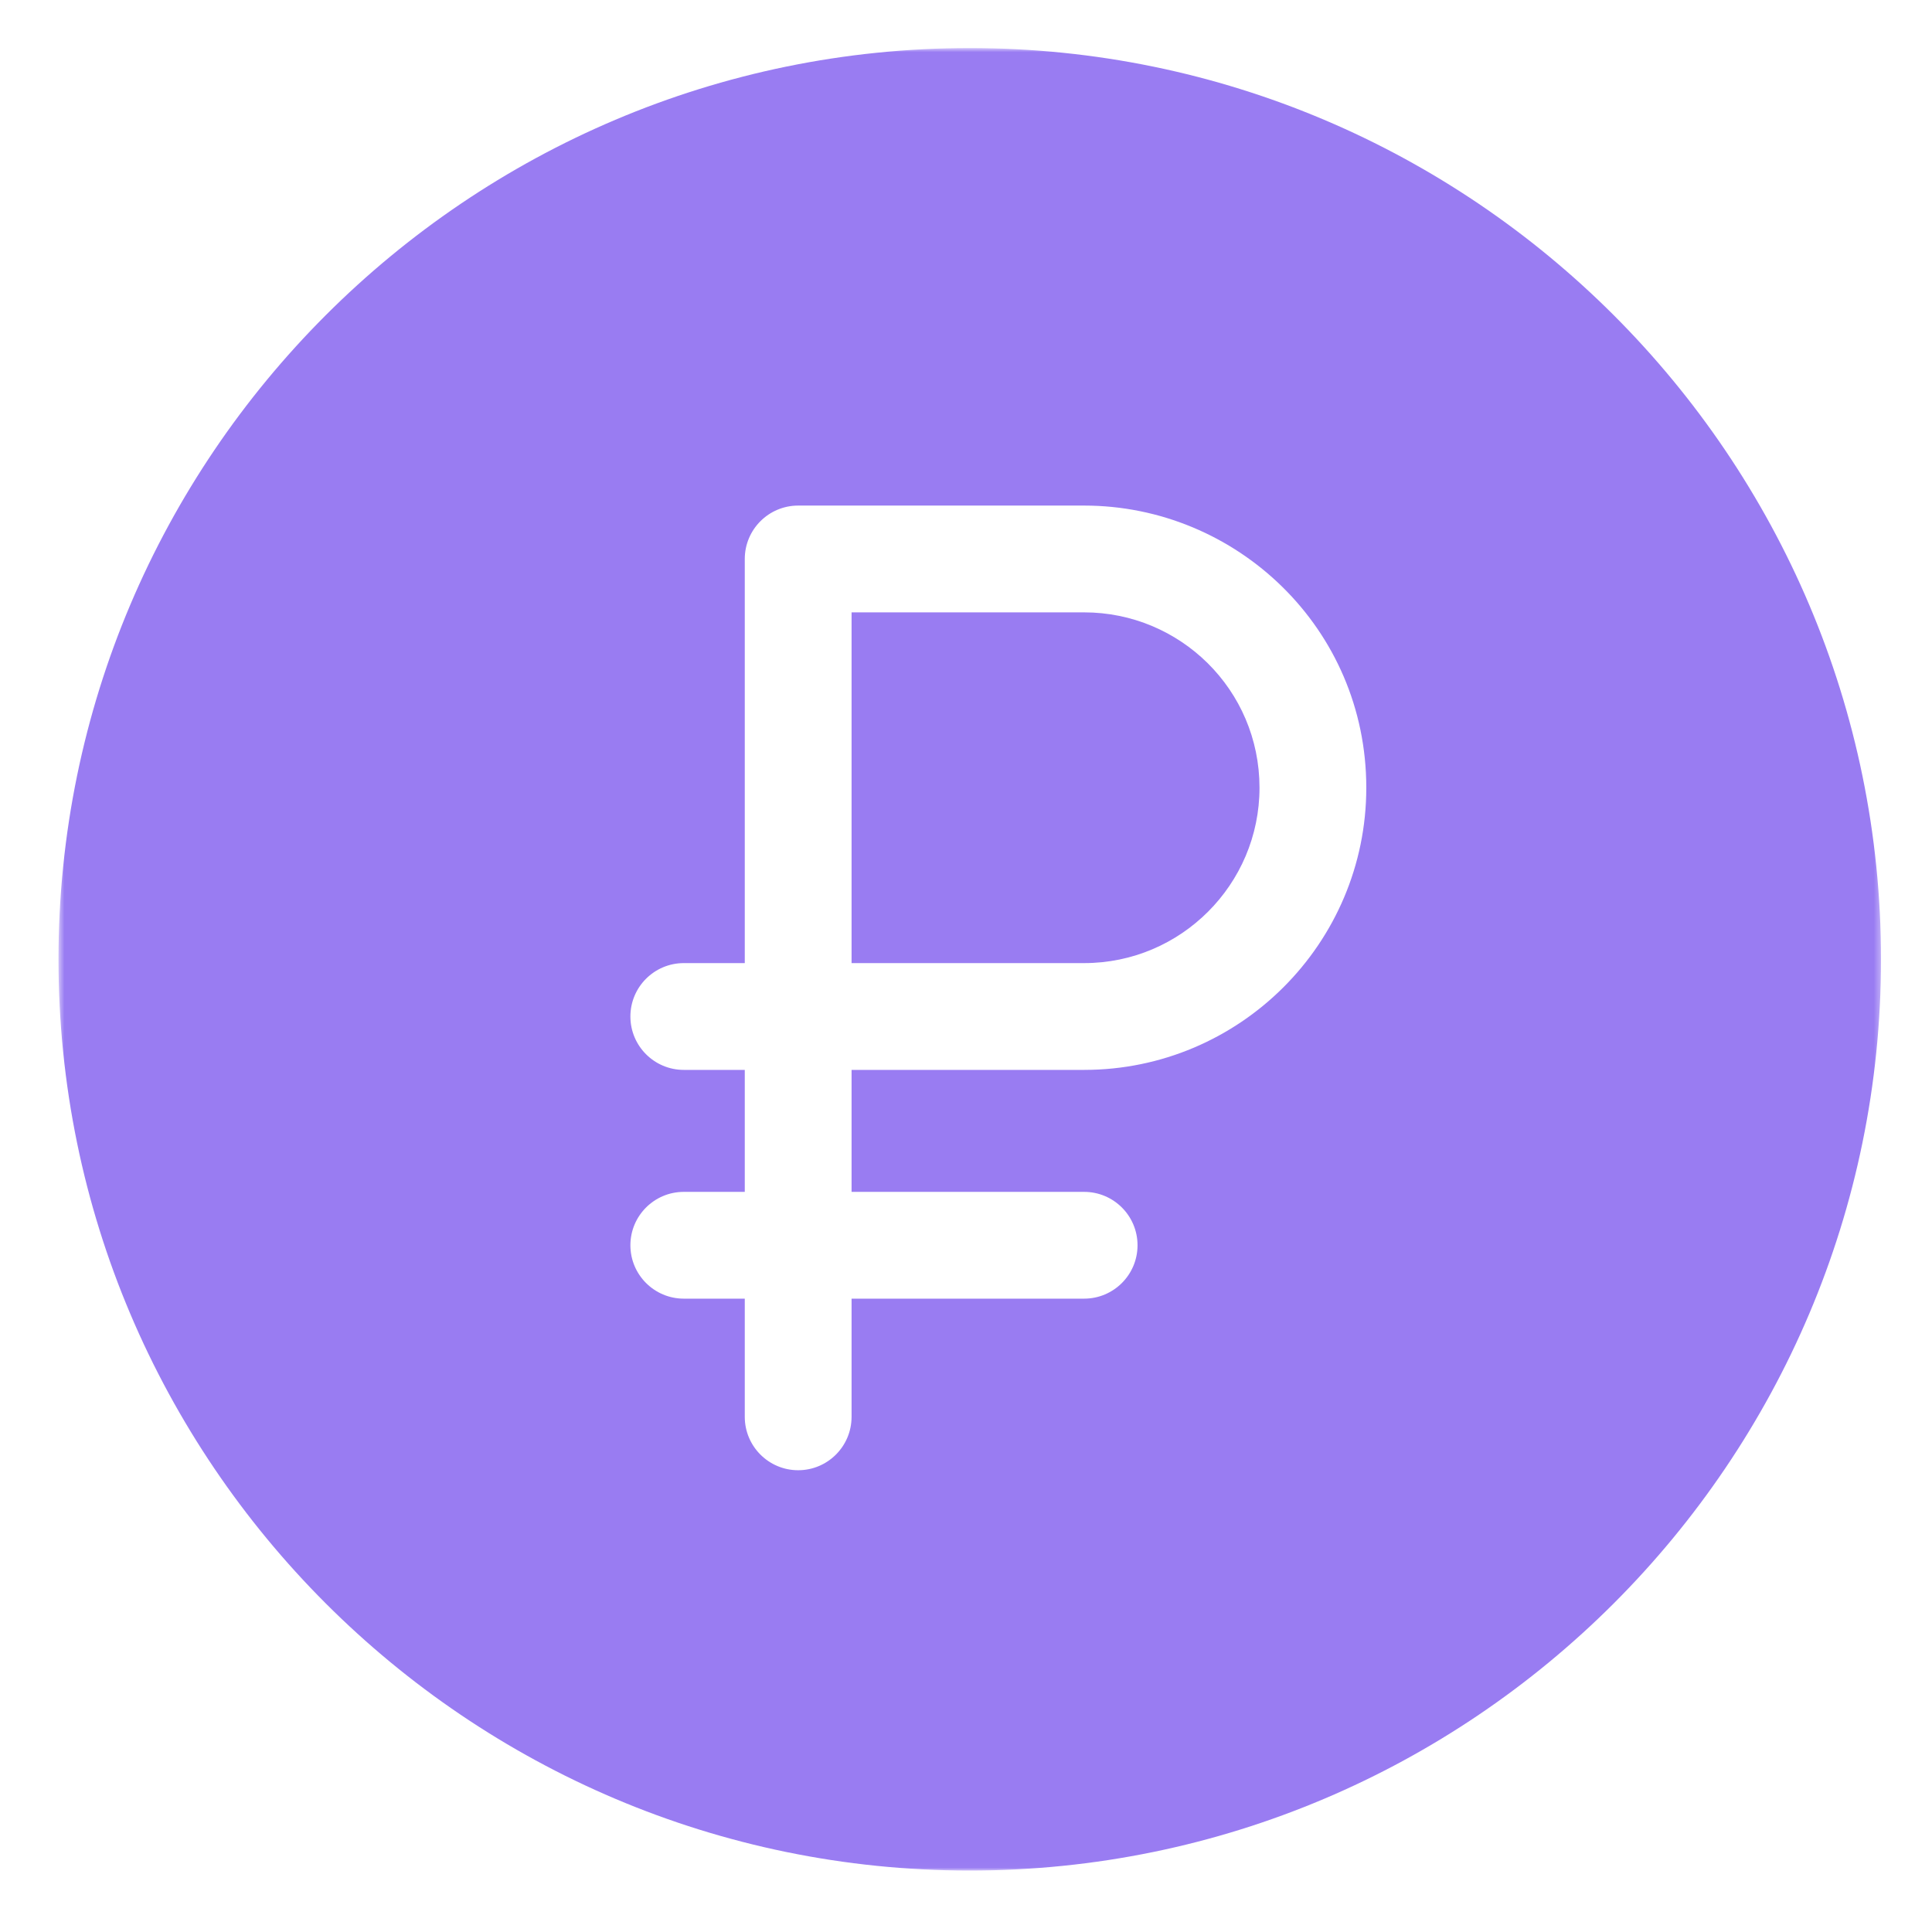 <?xml version="1.0" encoding="UTF-8"?> <svg xmlns="http://www.w3.org/2000/svg" width="315" height="315" viewBox="0 0 315 315" fill="none"><mask id="mask0_627_1072" style="mask-type:luminance" maskUnits="userSpaceOnUse" x="9" y="7" width="298" height="298"><path d="M306.685 7.834H9.536V304.983H306.685V7.834Z" fill="white"></path></mask><g mask="url(#mask0_627_1072)"><path d="M176.761 99.842H138.843V157.028H176.761C192.527 157.028 205.354 144.201 205.354 128.434C205.353 112.44 192.389 99.842 176.761 99.842Z" fill="#997CF2"></path><path d="M158.111 7.834C76.186 7.834 9.536 74.484 9.536 156.409C9.536 238.333 76.186 304.983 158.111 304.983C240.035 304.983 306.685 238.333 306.685 156.409C306.685 74.484 240.035 7.834 158.111 7.834ZM176.76 174.439H138.842V194.327H176.76C181.569 194.327 185.467 198.224 185.467 203.032C185.467 207.839 181.569 211.736 176.76 211.736H138.842V231.005C138.842 235.813 134.945 239.711 130.137 239.711C125.329 239.711 121.431 235.813 121.431 231.005V211.736H111.488C106.68 211.736 102.782 207.839 102.782 203.032C102.782 198.224 106.68 194.327 111.488 194.327H121.431V174.439H111.488C106.68 174.439 102.782 170.541 102.782 165.733C102.782 160.926 106.68 157.028 111.488 157.028H121.431V91.136C121.431 86.328 125.329 82.431 130.137 82.431H176.76C201.592 82.431 222.765 102.441 222.765 128.435C222.764 153.801 202.127 174.439 176.76 174.439Z" fill="#997CF2"></path></g></svg> 